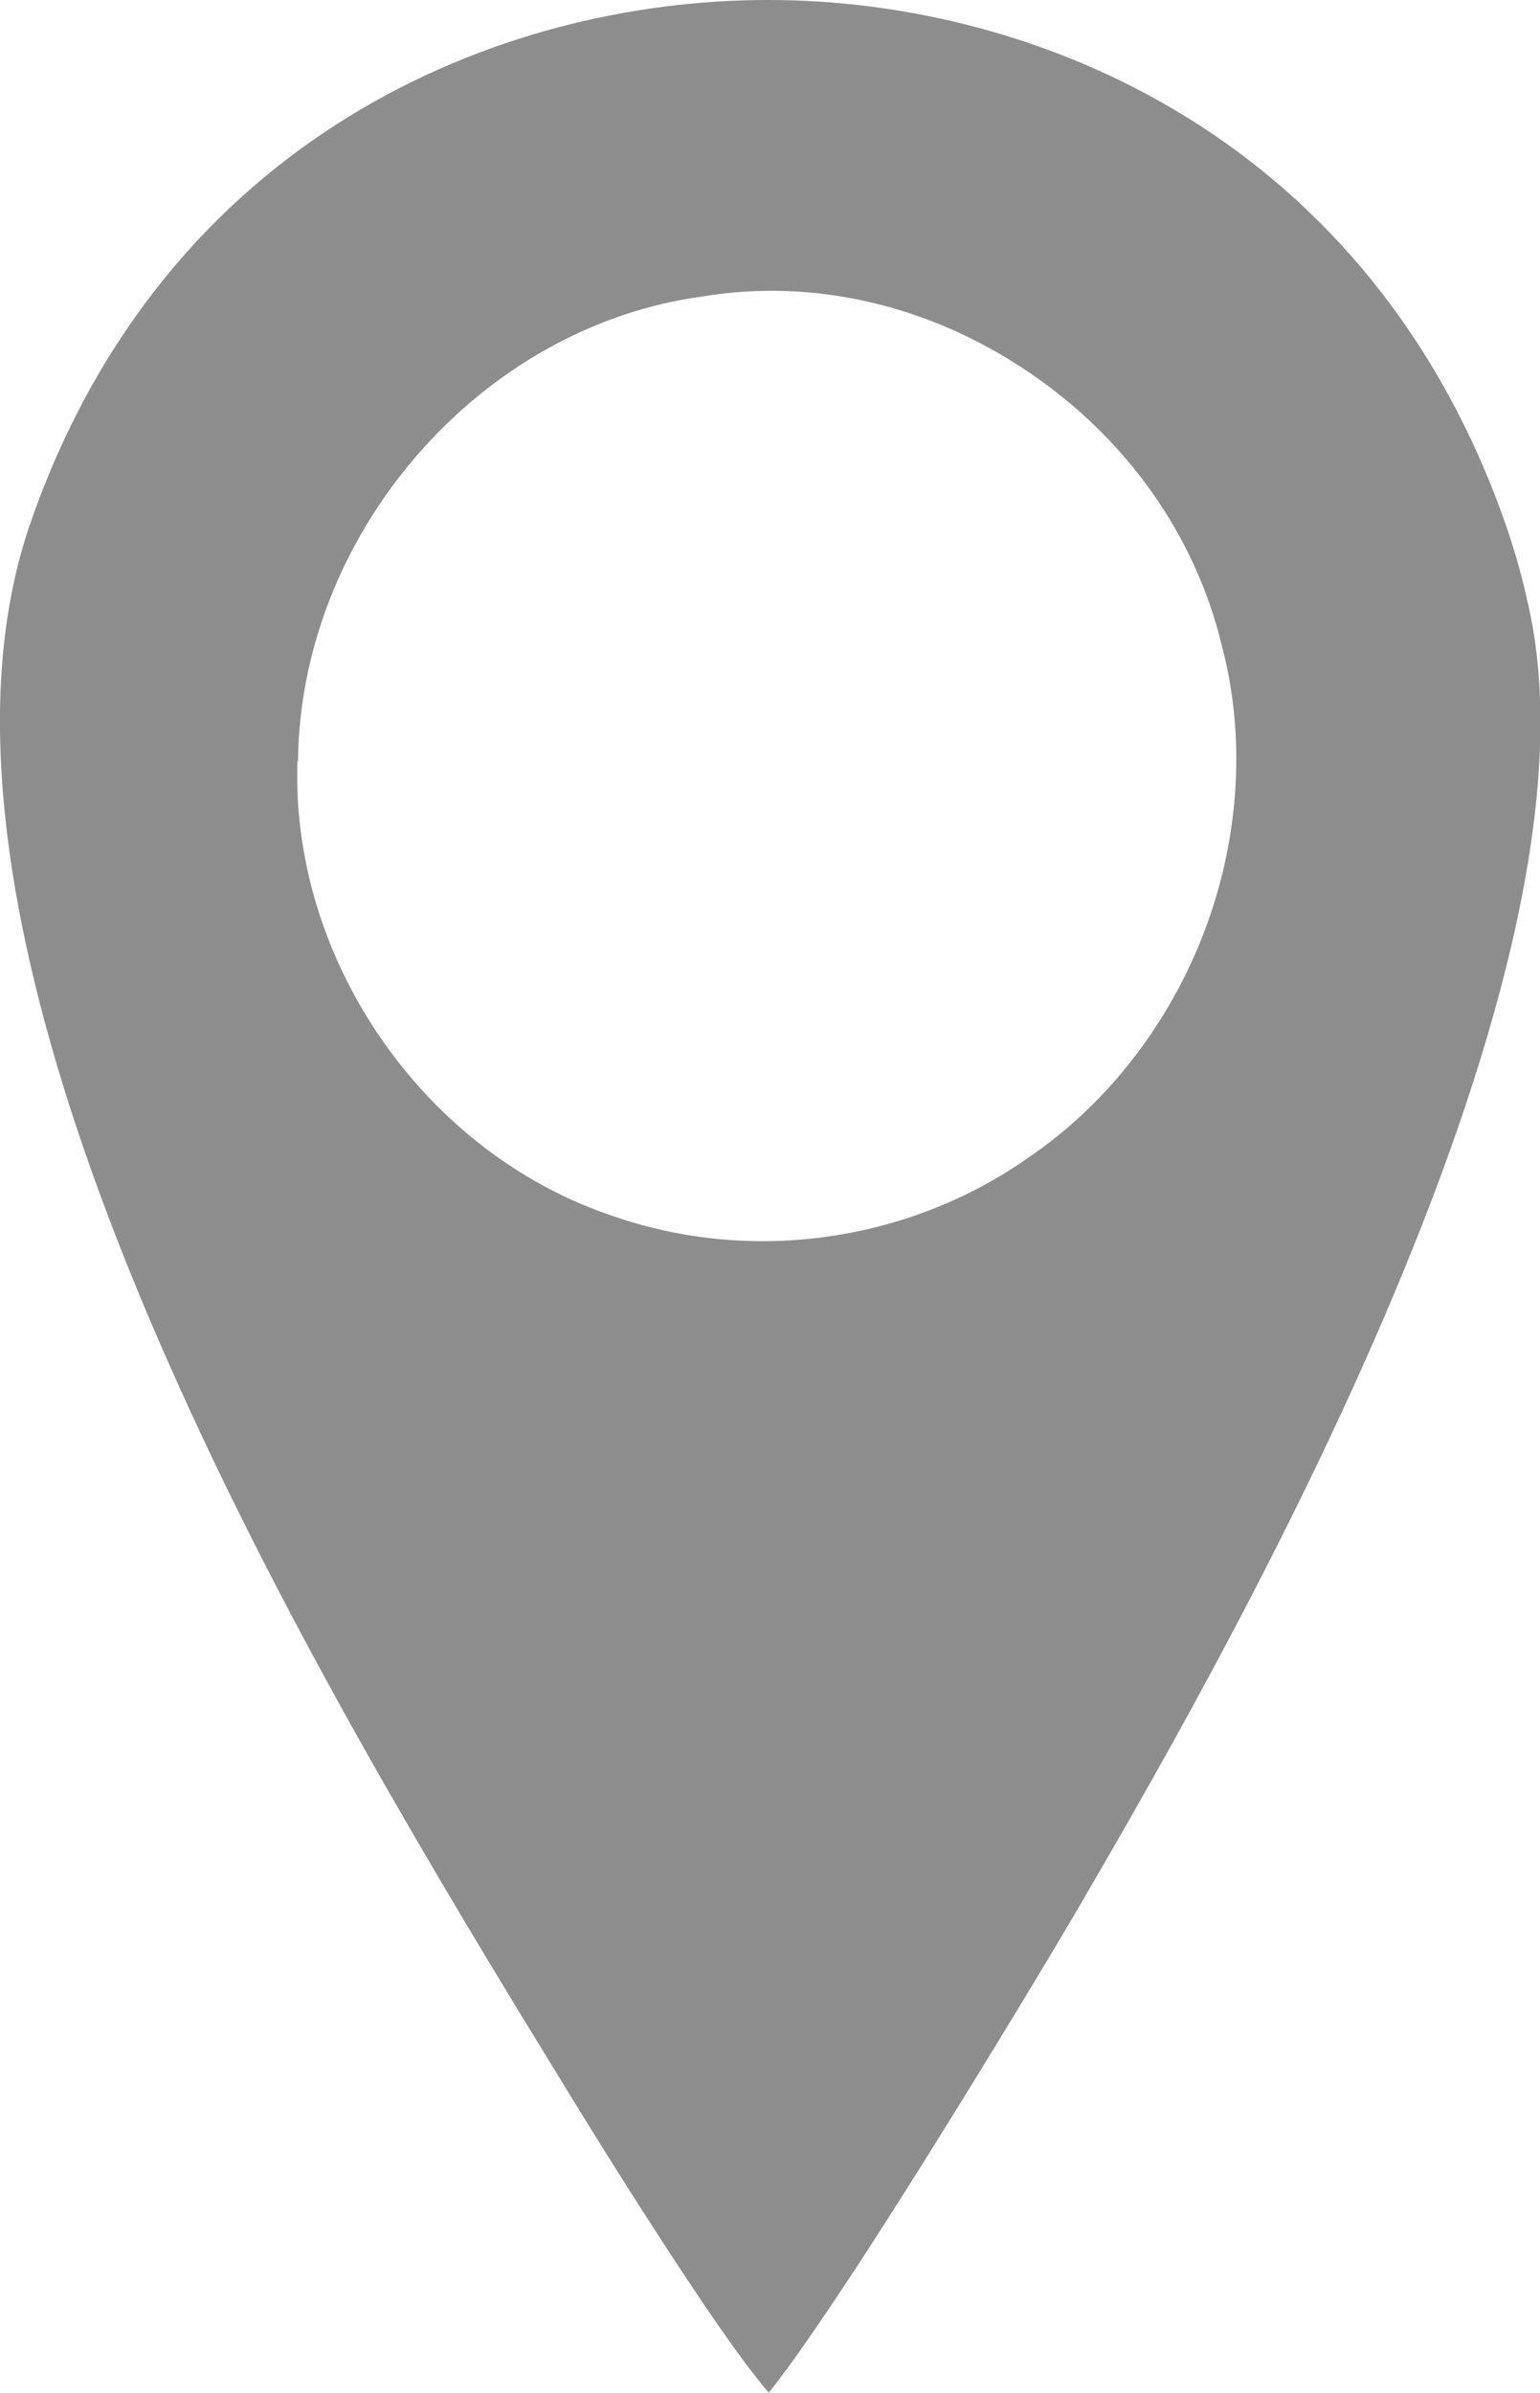 <?xml version="1.0" encoding="UTF-8"?>
<svg id="_レイヤー_2" data-name="レイヤー 2" xmlns="http://www.w3.org/2000/svg" viewBox="0 0 27.39 42.53">
  <defs>
    <style>
      .cls-1 {
        fill: #8d8d8d;
      }
    </style>
  </defs>
  <g id="_レイヤー_1-2" data-name="レイヤー 1">
    <path class="cls-1" d="M13.67,42.53c.33-.41,1.07-1.42,2.63-3.9,1.26-2,2.48-4.04,2.78-4.55,2.38-4.08,9.63-16.48,8.11-23.29-.11-.5-.22-.91-.39-1.41C24.41,2.47,18.45,0,13.67,0h-.02C8.88,0,2.94,2.43.55,9.27c-1.13,3.22-.52,7.75,1.82,13.48,1.87,4.57,4.39,8.94,6.84,12.97l.11.18c.42.68,1.38,2.28,2.37,3.8,1.11,1.72,1.69,2.49,1.98,2.82ZM5.3,13.53c.02-1.95.77-3.88,2.11-5.43,1.35-1.56,3.16-2.57,5.08-2.83h0c1.98-.33,4.04.15,5.8,1.34,1.75,1.18,2.97,2.91,3.44,4.86.43,1.62.32,3.41-.3,5.06-.62,1.64-1.71,3.06-3.09,4.01-1.4,1-3.09,1.52-4.78,1.52-.96,0-1.91-.17-2.81-.5-3.28-1.17-5.58-4.55-5.46-8.03Z"/>
  </g>
</svg>